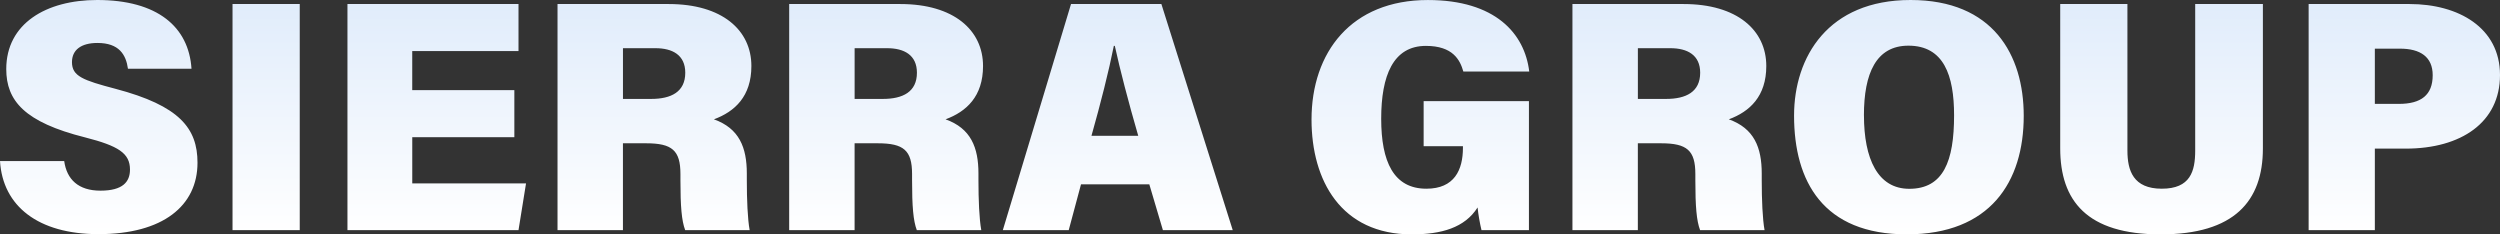<svg width="1280" height="120" viewBox="0 0 1280 120" fill="none" xmlns="http://www.w3.org/2000/svg">
<rect x="0" y="0" width="1280" height="120" fill="#333333" stroke="none"/>
<path d="M731.06 0.013C765.586 0.013 780.632 17.152 782.967 36.611H749.229C747.543 30.702 743.895 23.497 730.065 23.497C713.265 23.497 707.172 38.765 707.172 60.788C707.172 82.811 713.541 96.618 730.313 96.618C744.641 96.618 749.02 86.991 749.021 75.71V74.851H728.904V51.776H782.814V117.82L782.787 117.834H758.526C757.739 114.655 756.827 109.553 756.523 106.22C749.947 116.603 738.023 120 722.825 120C686.628 120 671.499 92.426 671.499 61.225C671.499 26.78 691.836 0.013 731.06 0.013ZM1089.24 77.095C1089.24 87.324 1092.21 96.618 1106.83 96.618C1121.45 96.618 1123.94 87.722 1123.94 77.095V2.063H1158.6V76.005C1158.6 102.976 1143.97 120 1106.22 120C1068.48 120 1054.83 102.797 1054.83 75.94V2.063H1089.24V77.095ZM978.203 0C1020.38 5.94359e-05 1036.15 27.997 1036.15 59.315C1036.15 93.157 1018.97 119.987 976.255 119.987C933.536 119.987 918.56 92.977 918.56 59.212C918.56 29.074 936.023 0 978.203 0ZM49.779 0C80.644 3.3431e-05 96.657 13.78 98.053 35.201H65.516C64.507 27.958 60.942 21.997 49.903 21.997C41.434 21.997 36.848 25.626 36.848 31.817C36.848 38.983 42.402 41.072 59.077 45.456C91.987 54.135 101.119 65.724 101.119 83.299C101.119 105.335 83.463 119.885 50.401 119.885C19.564 119.885 1.396 105.54 0 82.453H32.868C34.181 91.862 40.108 97.618 51.451 97.618C62.794 97.618 66.552 93.157 66.552 86.824C66.552 78.453 60.583 74.697 43.59 70.352C12.532 62.558 3.205 51.571 3.205 35.368C3.205 12.024 23.667 0 49.779 0ZM153.469 117.834H119.054V2.063H153.469V117.834ZM342.361 2.063C369.745 2.063 384.708 15.434 384.708 33.804C384.708 49.353 376.211 57.147 365.518 61.096C378.491 65.724 382.373 75.505 382.373 88.837V92.4C382.373 102.079 382.773 112.181 383.823 117.834H350.816C348.993 113.052 348.385 105.656 348.385 92.362V89.093C348.385 76.992 344.102 73.364 330.853 73.364H318.943V117.834H285.453V2.063H342.361ZM460.969 2.063C488.352 2.063 503.314 15.434 503.314 33.804C503.314 49.353 494.818 57.147 484.124 61.096C497.097 65.723 500.966 75.505 500.966 88.837V92.4C500.966 102.079 501.367 112.181 502.417 117.834H469.41C467.586 113.052 466.979 105.656 466.979 92.362V89.093C466.978 76.992 462.696 73.364 449.446 73.364H437.551V117.834H404.061V2.063H460.969ZM631.159 117.834H595.403L588.453 94.388H553.472L547.185 117.834H513.446L548.359 2.063H594.629L631.159 117.834ZM861.995 2.063C889.378 2.063 904.342 15.434 904.342 33.804C904.342 49.353 895.845 57.147 885.151 61.096C898.124 65.724 902.007 75.505 902.007 88.837V92.4C902.007 102.079 902.407 112.181 903.457 117.834H870.45C868.627 113.052 868.019 105.656 868.019 92.362V89.093C868.018 76.992 863.736 73.364 850.486 73.364H838.577V117.834H805.087V2.063H861.995ZM265.475 26.15H211.066V46.136H263.347V70.236L263.36 70.249H211.081V93.888H269.329L265.475 117.82H177.895V2.051H265.475V26.15ZM1233.7 2.063C1258.75 2.063 1280 14.178 1280 38.419C1280 62.66 1260.12 76.095 1231.71 76.095H1215.92V117.82H1182.02V2.063H1233.7ZM977.111 23.382C960.56 23.382 954.329 37.56 954.329 59.083H954.343C954.343 81.286 961.389 96.669 977.54 96.669C995.045 96.669 1000.49 82.517 1000.49 59.02C1000.49 38.599 995.224 23.382 977.111 23.382ZM570.285 23.484C567.757 36.227 563.502 53.008 558.832 69.519H582.775C577.719 52.11 573.381 35.419 570.783 23.484H570.285ZM1215.92 53.187H1228.29C1239.63 53.186 1245.54 48.623 1245.54 38.509C1245.54 29.125 1239.2 24.907 1228.76 24.907H1215.92V53.187ZM318.957 50.648H333.408C343.632 50.648 350.858 47.046 350.858 37.239C350.858 28.176 344.323 24.677 335.592 24.677H318.957V50.648ZM437.564 50.648H452.016C462.24 50.648 469.466 47.046 469.466 37.239C469.466 28.176 462.931 24.677 454.199 24.677H437.564V50.648ZM838.591 50.648H853.042C863.266 50.648 870.492 47.046 870.492 37.239C870.492 28.176 863.957 24.677 855.226 24.677H838.591V50.648ZM1182.02 2.063H1182L1182.02 2.051V2.063Z" fill="url(#paint0_linear_2467_2418)"/>
<defs>
<linearGradient id="paint0_linear_2467_2418" x1="640" y1="0" x2="640" y2="120" gradientUnits="userSpaceOnUse">
<stop stop-color="#E0ECFB"/>
<stop offset="1" stop-color="white"/>
</linearGradient>
</defs>
</svg>

